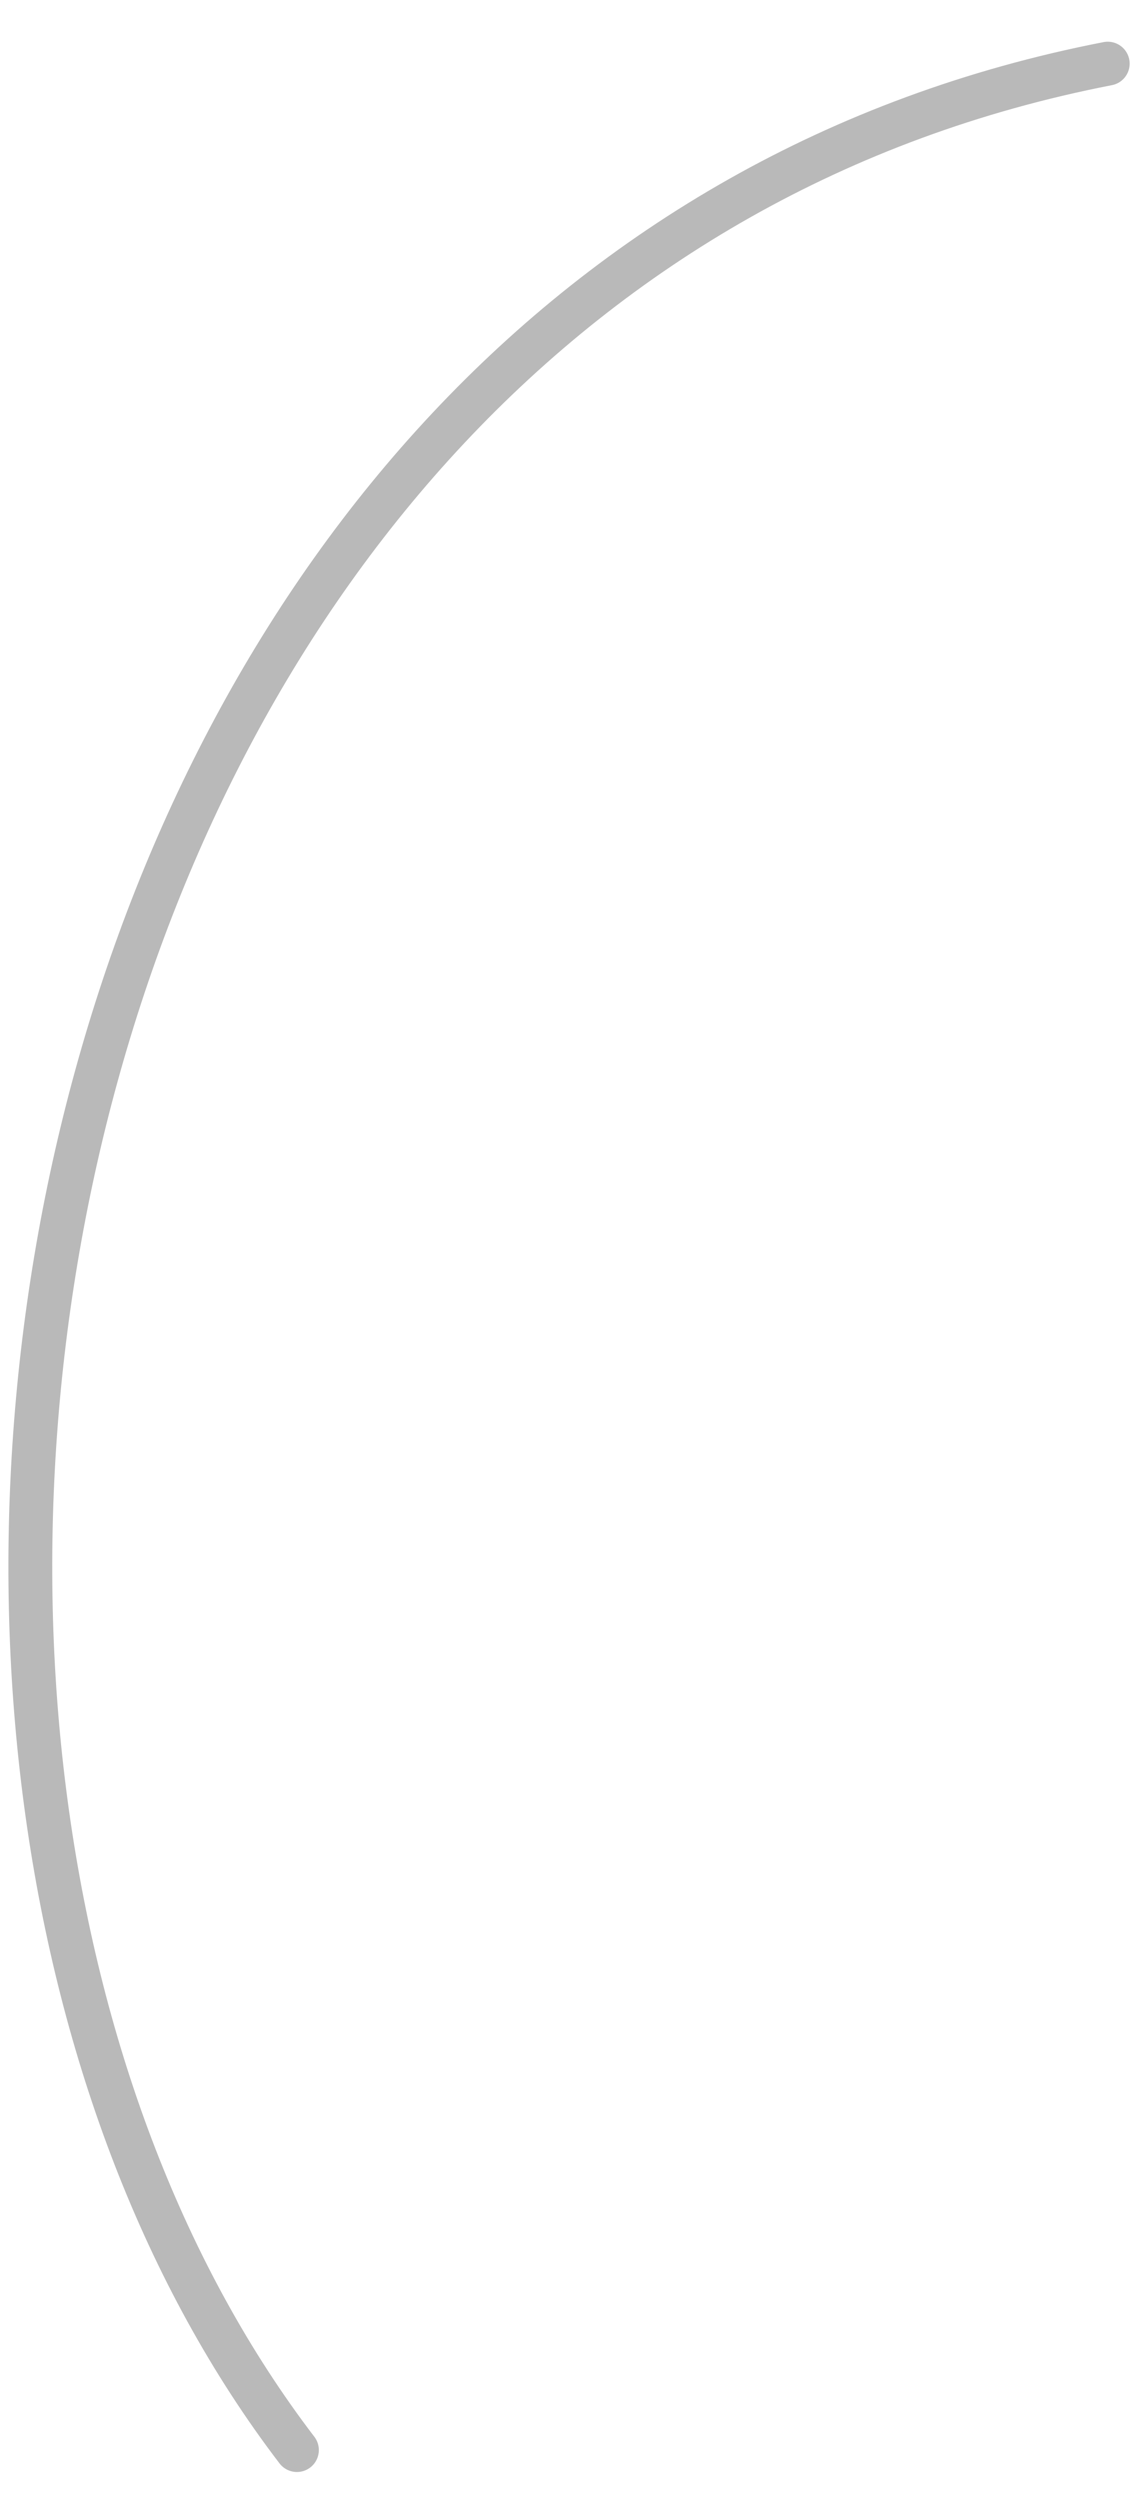 <?xml version="1.0" encoding="UTF-8"?> <svg xmlns="http://www.w3.org/2000/svg" width="26" height="57" viewBox="0 0 26 57" fill="none"> <path opacity="0.3" d="M25.264 1.451C0.501 6.263 -5.314 40.041 6.772 55.864" stroke="#151515" stroke-linecap="round"></path> </svg> 